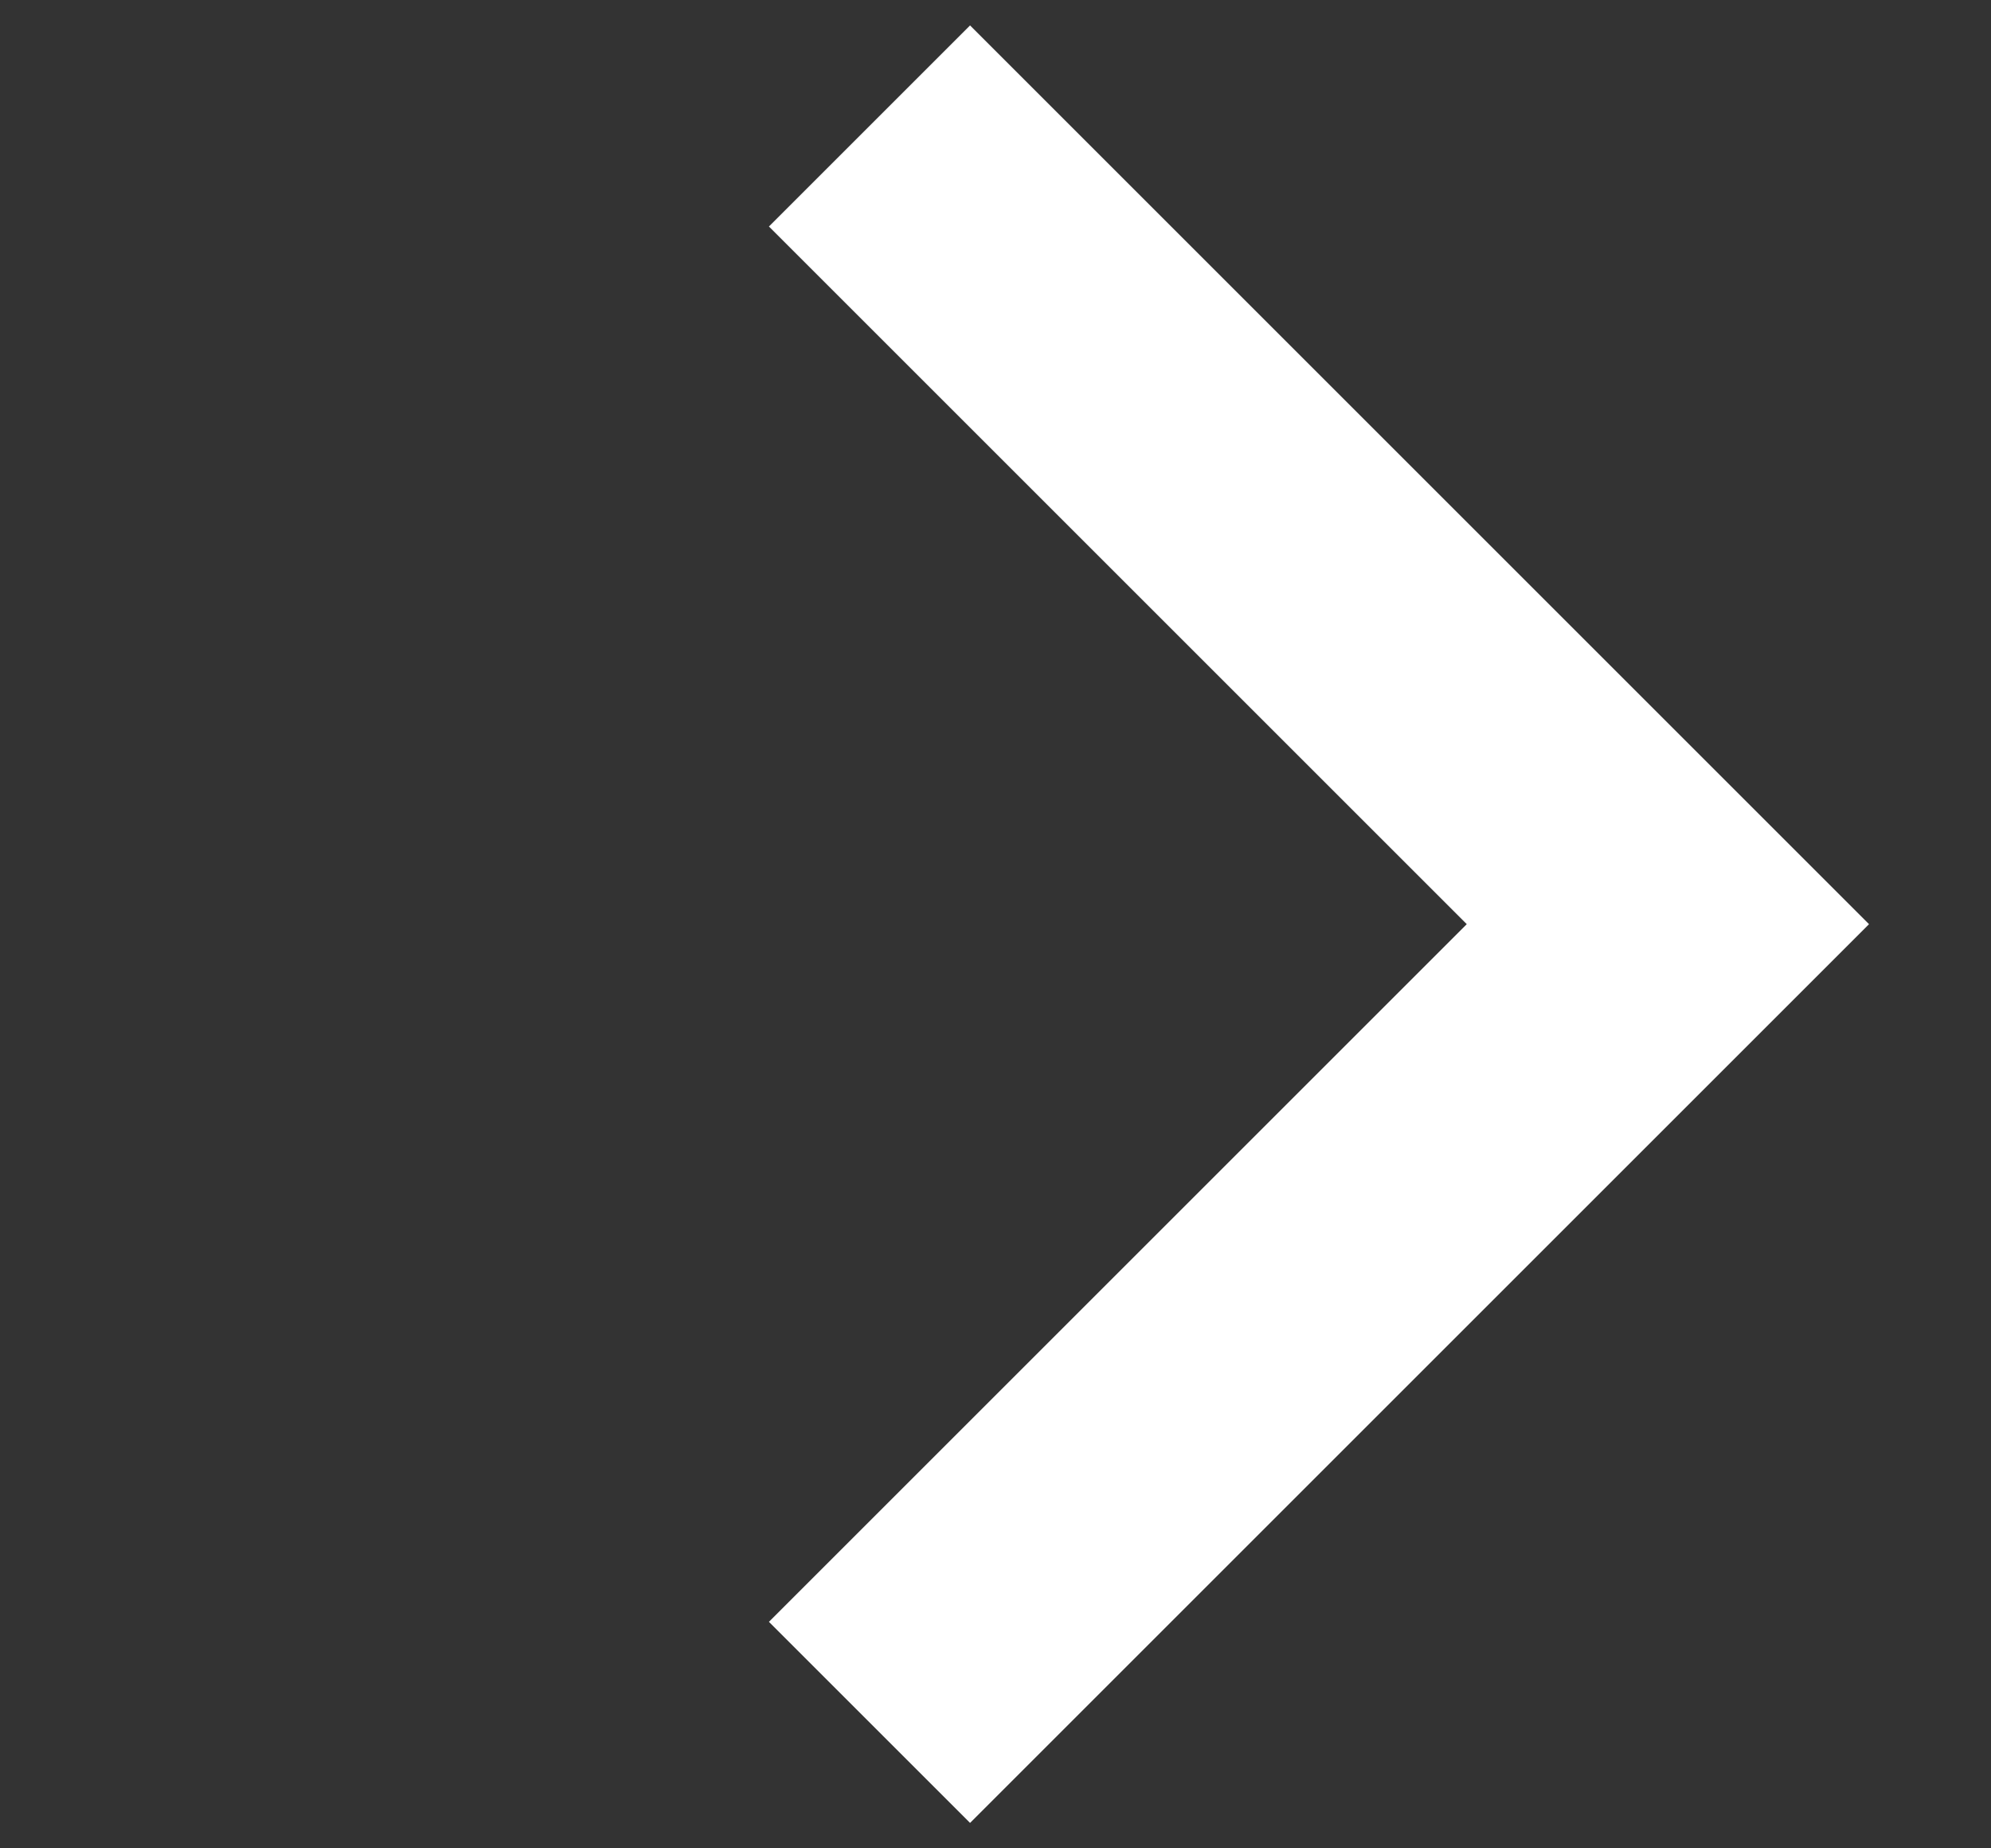 <svg width="14" height="13" fill="none" xmlns="http://www.w3.org/2000/svg"><rect width="100%" height="100%" fill="#333333" stroke="none"/><path d="M6.114.886L11.728 6.5l-5.614 5.614" stroke="#fff" stroke-width="2"/></svg>